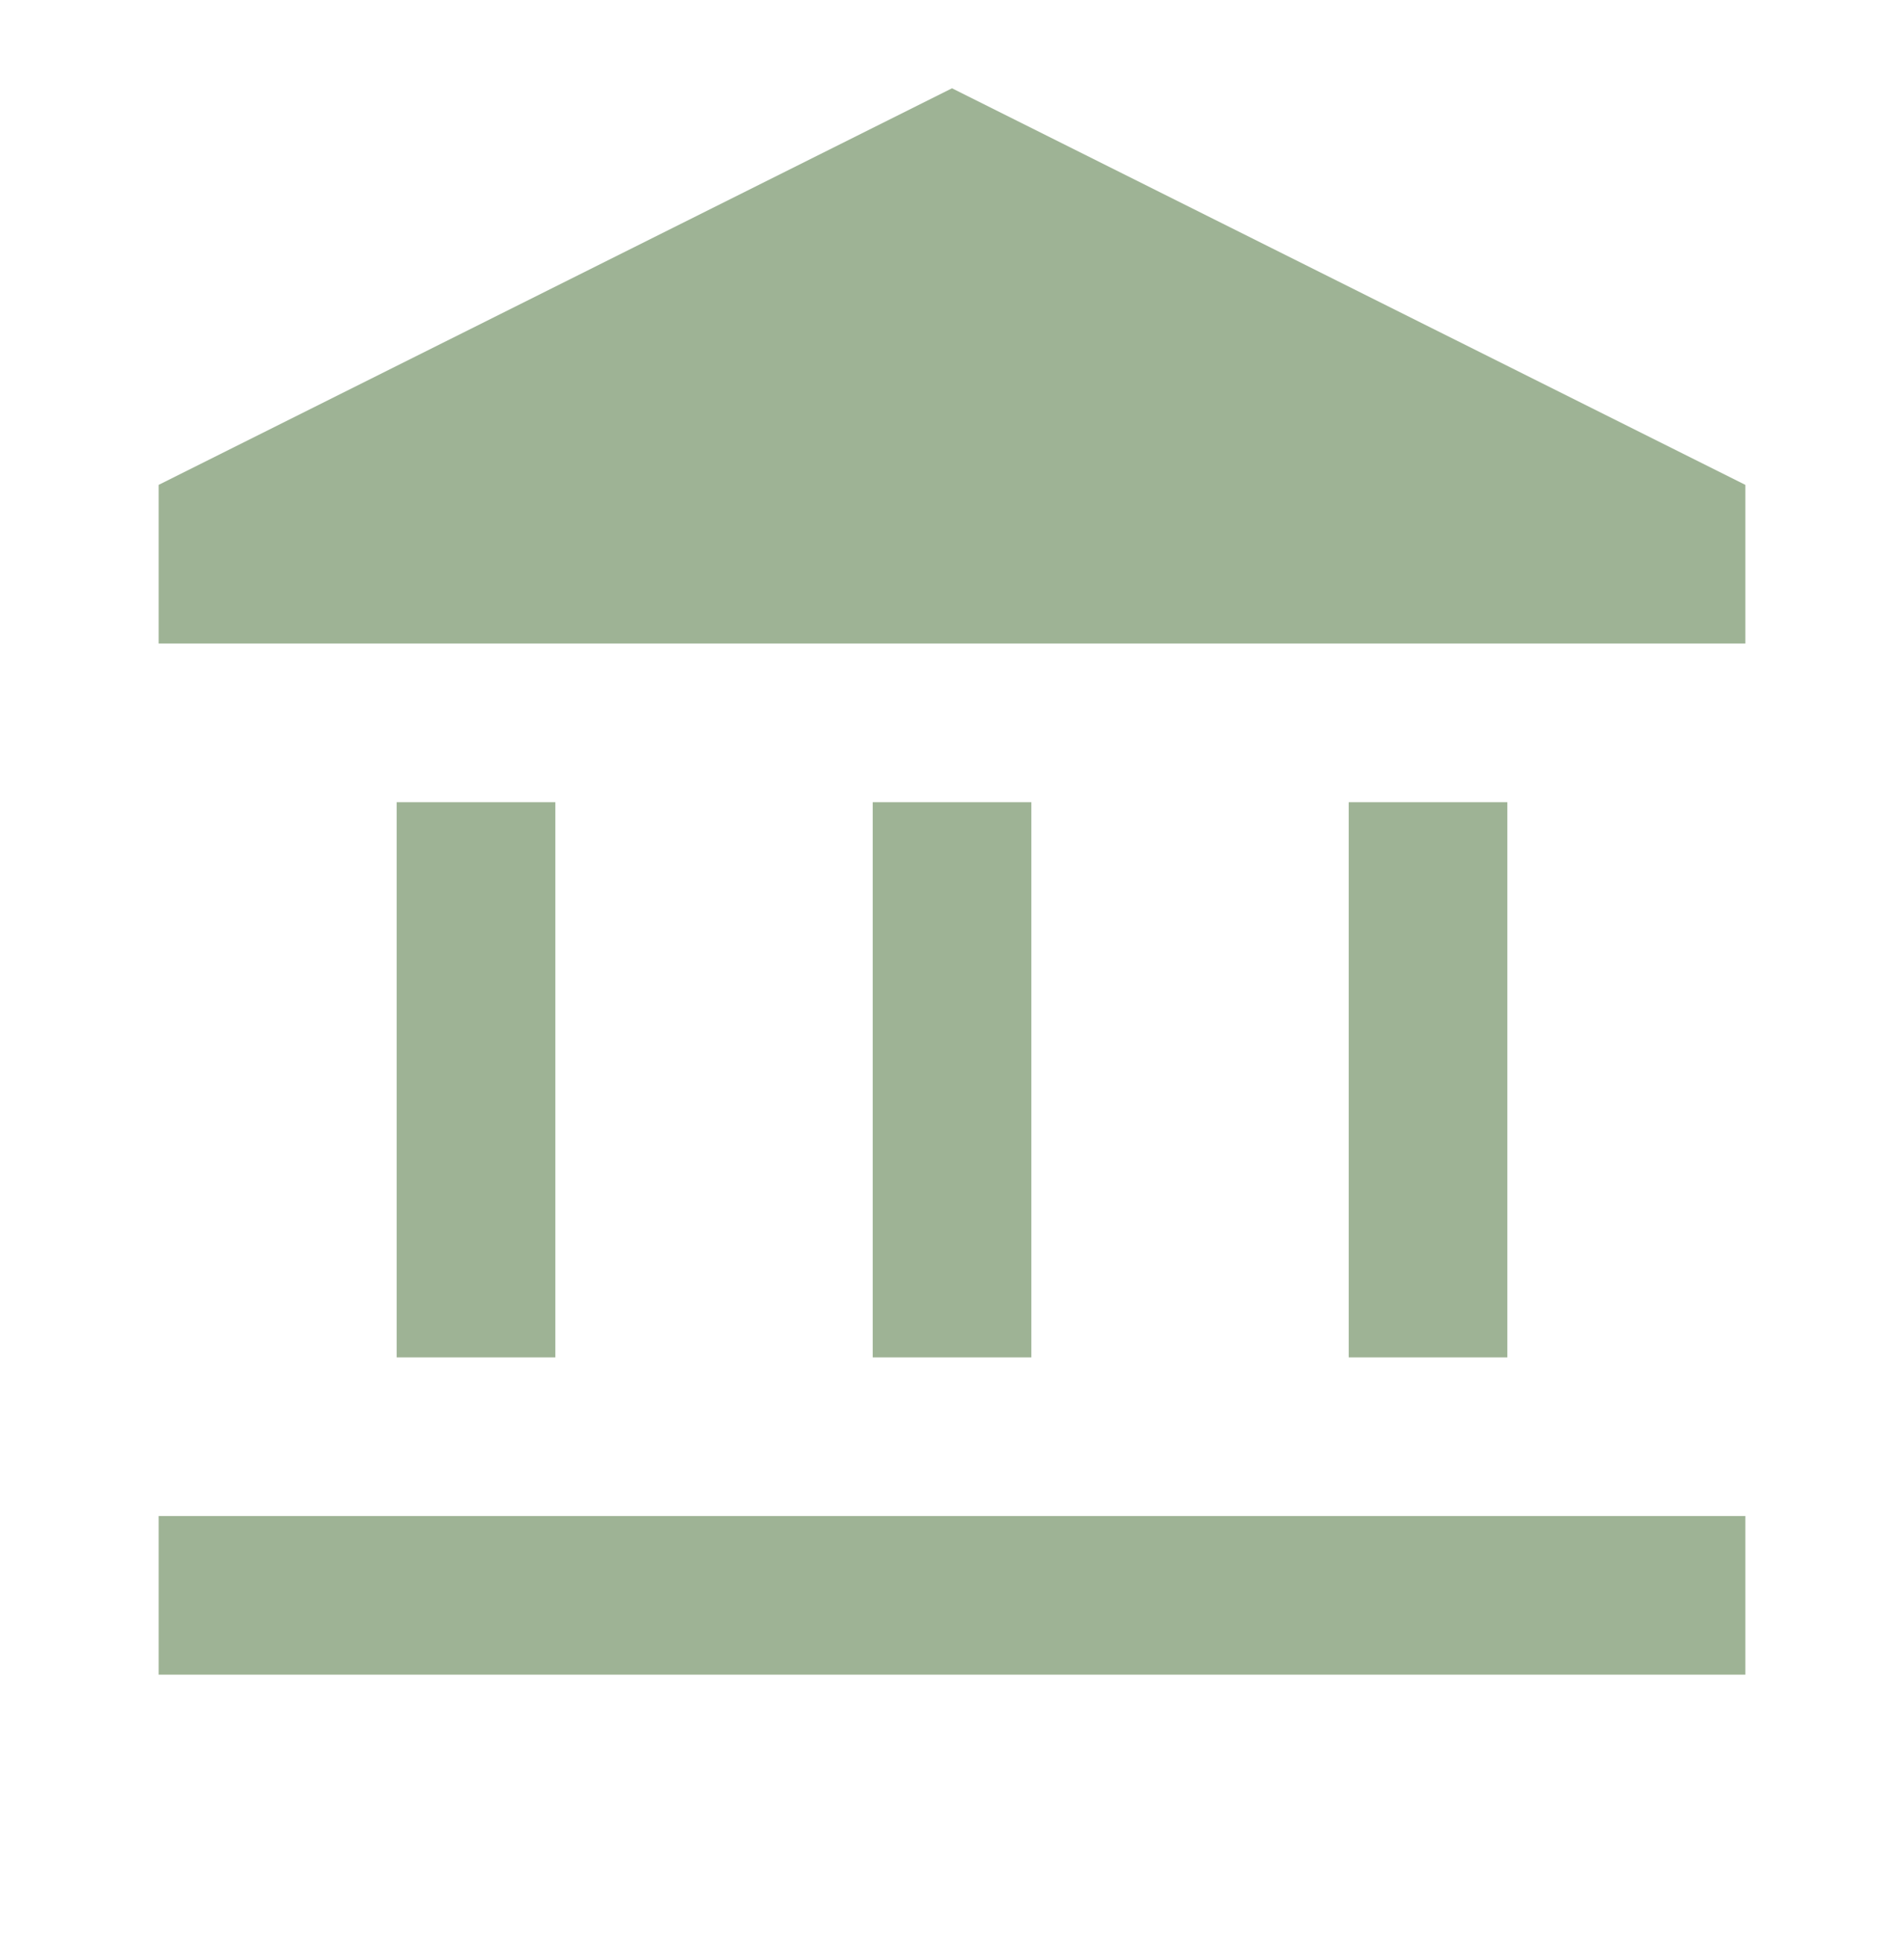 <svg width="34" height="35" viewBox="0 0 34 35" fill="none" xmlns="http://www.w3.org/2000/svg">
<mask id="mask0_16752_1372" style="mask-type:alpha" maskUnits="userSpaceOnUse" x="0" y="0" width="34" height="35">
<rect y="0.16" width="34" height="34" fill="#D9D9D9"/>
</mask>
<g mask="url(#mask0_16752_1372)">
<path d="M7.083 24.243V14.327H9.917V24.243H7.083ZM15.584 24.243V14.327H18.417V24.243H15.584ZM2.833 29.91V27.077H31.167V29.91H2.833ZM24.084 24.243V14.327H26.917V24.243H24.084ZM2.833 11.493V8.66L17 1.577L31.167 8.66V11.493H2.833Z" fill="#9EB395"/>
</g>
</svg>
